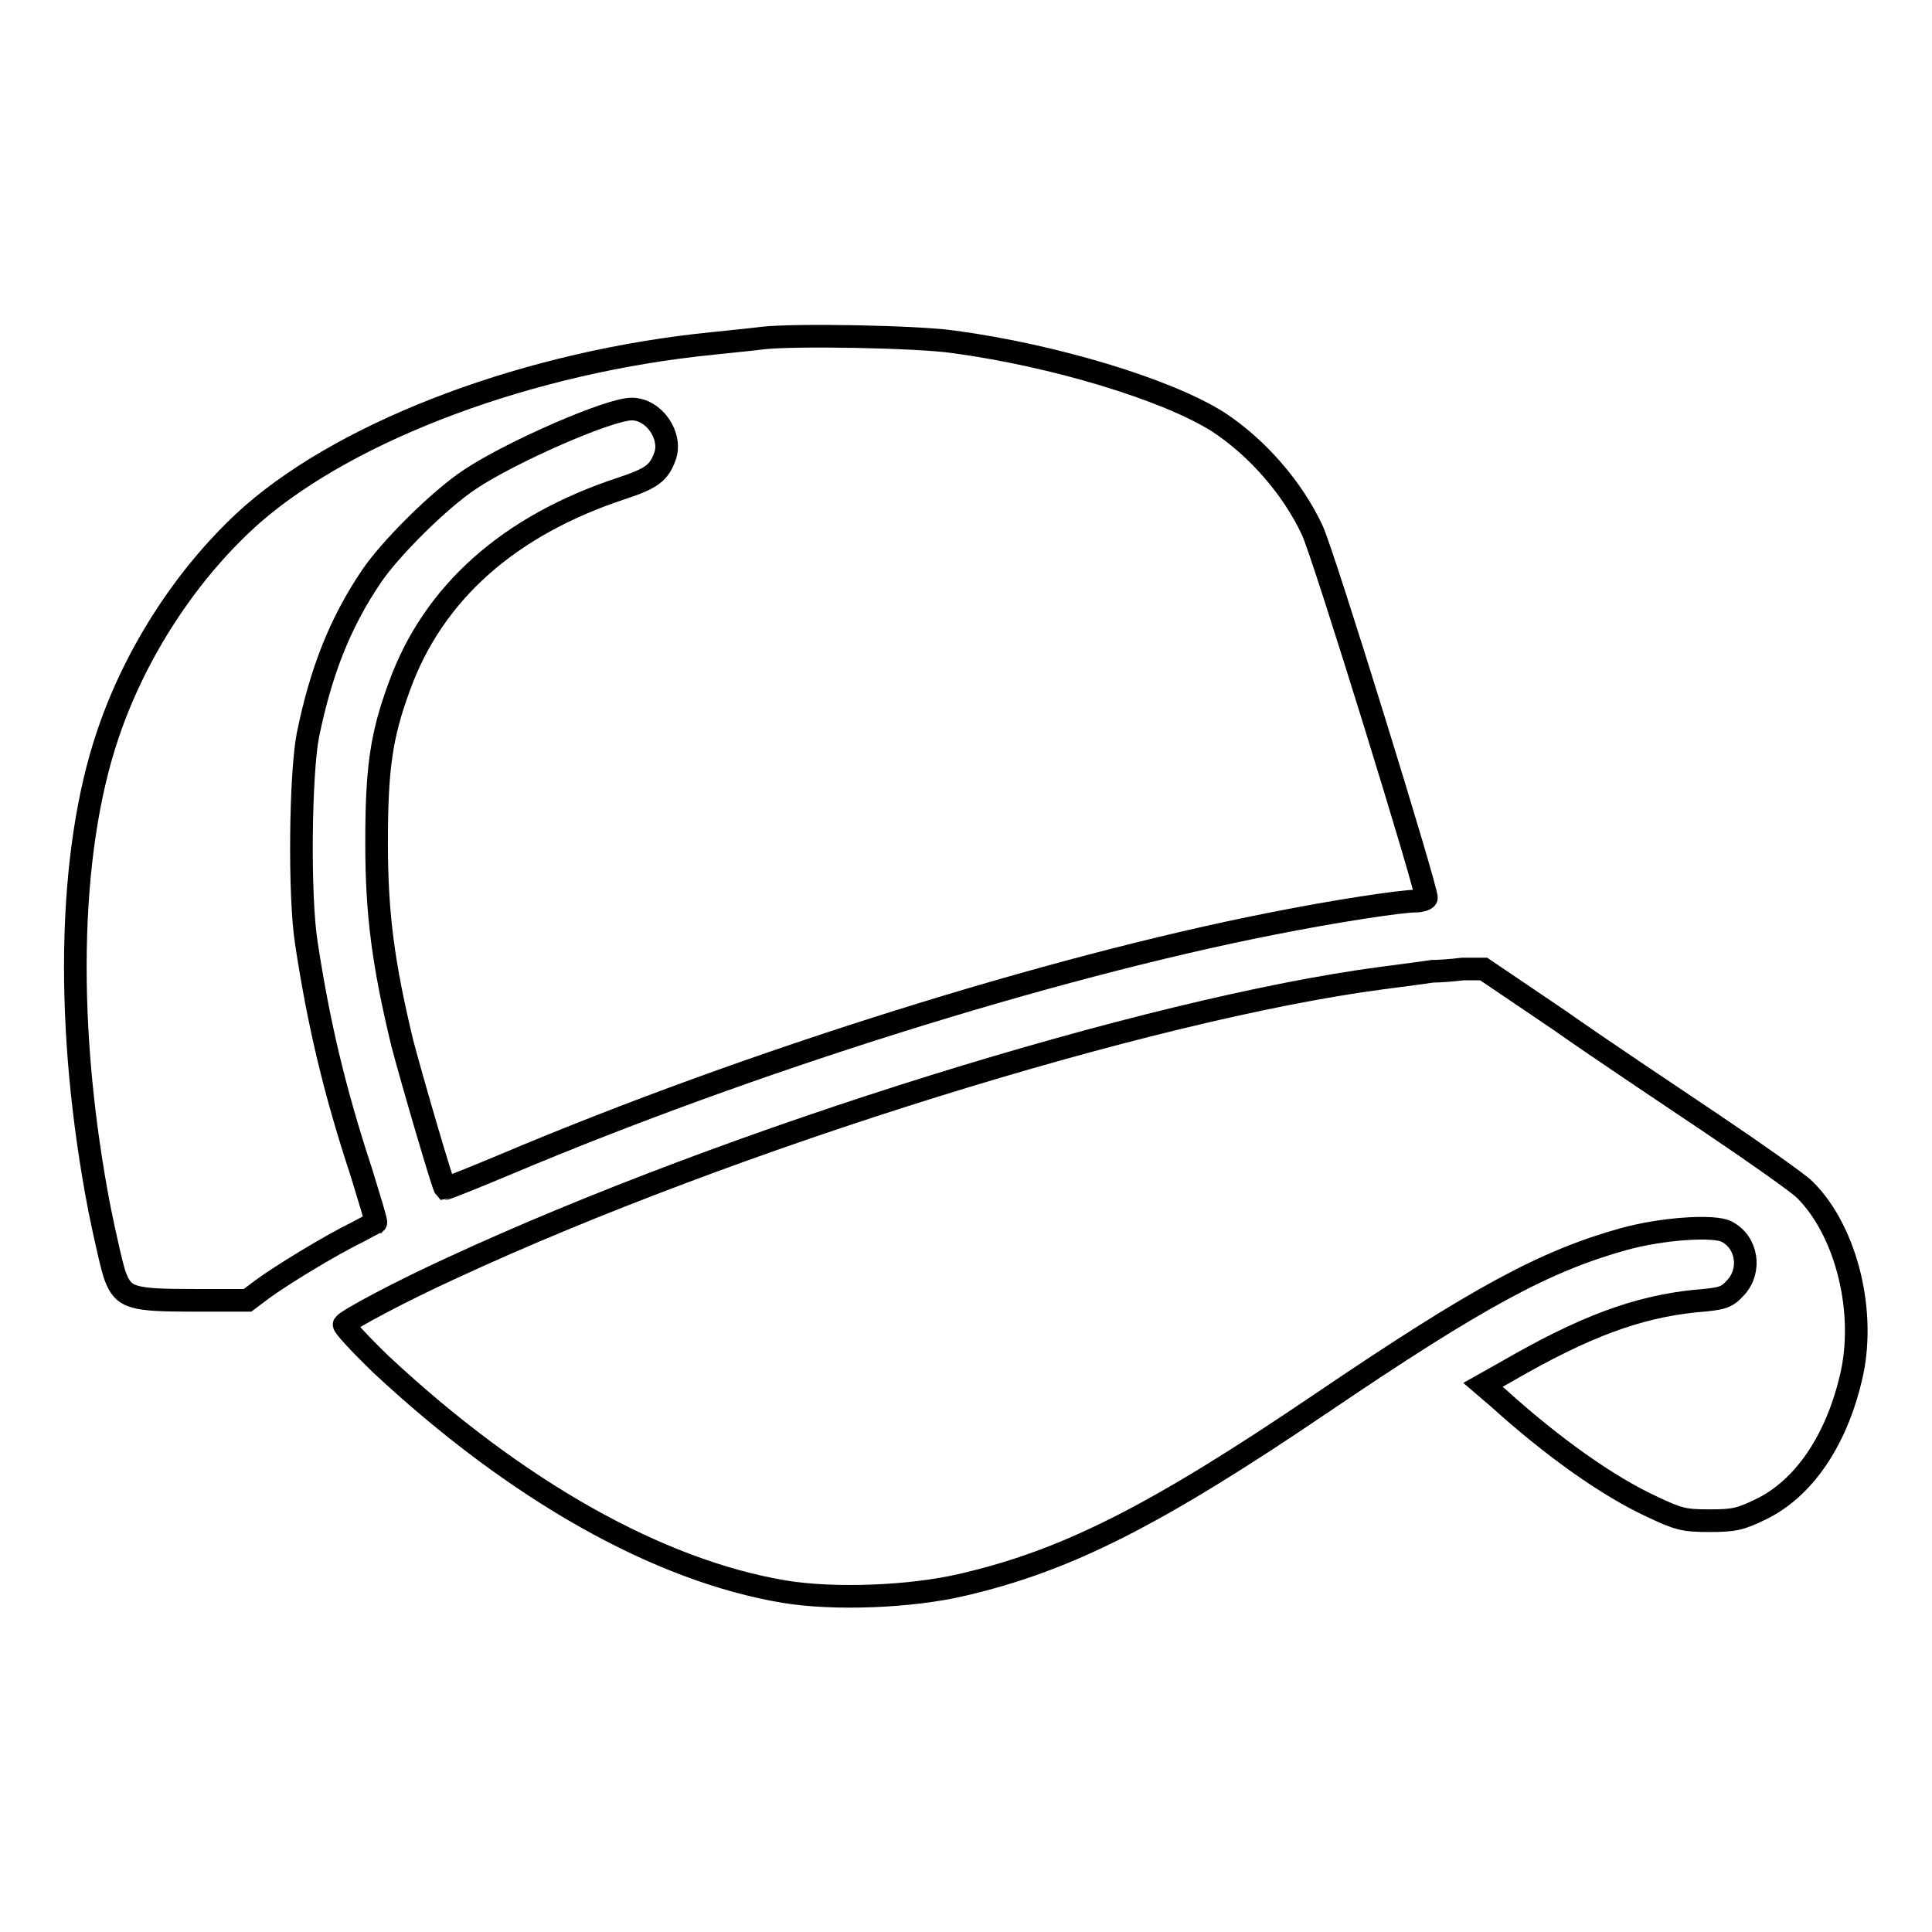 <?xml version="1.0" encoding="utf-8"?>
<!-- Svg Vector Icons : http://www.onlinewebfonts.com/icon -->
<!DOCTYPE svg PUBLIC "-//W3C//DTD SVG 1.1//EN" "http://www.w3.org/Graphics/SVG/1.1/DTD/svg11.dtd">
<svg version="1.1" xmlns="http://www.w3.org/2000/svg" xmlns:xlink="http://www.w3.org/1999/xlink" x="0px" y="0px" viewBox="0 0 256 256" enable-background="new 0 0 256 256" xml:space="preserve">
<g><g><g><path stroke-width="3" fill-opacity="0" stroke="#000000"  d="M101,44.8c-0.7,0.1-3.6,0.4-6.5,0.7c-24.2,2.4-48,11.3-61,22.6C25,75.6,18,86.3,14.3,97.3c-5.4,15.9-5.7,39.2-1.1,63c0.8,3.9,1.7,7.9,2.1,8.9c1.1,2.8,2.2,3.1,10.4,3.1h7.1l2-1.5c2.3-1.7,8.8-5.7,12.5-7.5c1.3-0.7,2.4-1.3,2.5-1.3c0.1-0.1-0.8-3-1.9-6.6c-3.6-10.9-5.7-19.9-7.3-30.4c-1-6.3-0.8-22.5,0.2-27.6c1.7-8.3,4.2-14.8,8.4-21c2.4-3.6,9-10.2,13.1-12.9c5.4-3.6,18.4-9.3,21.4-9.3c3,0,5.4,3.6,4.4,6.3c-0.8,2.2-1.8,2.9-5.7,4.2C67.5,69.6,57.4,78.5,52.9,91c-2.4,6.5-3,10.9-3,20.7c0,9.5,0.9,16.1,3.4,26.5c1.2,4.6,5.4,19,5.7,19.3c0.1,0,3.7-1.4,8.2-3.3c32-13.5,71.8-26,101.3-31.8c8.5-1.7,17.2-3,19.1-3c0.6,0,1.3-0.2,1.4-0.4c0.3-0.5-13.6-45.5-15.1-48.7c-2.6-5.6-7.3-11-12.5-14.4c-6.8-4.3-21.7-8.8-35-10.6C121.6,44.6,105.3,44.3,101,44.8z"/><path stroke-width="3" fill-opacity="0" stroke="#000000"  d="M189.8,128.7c-0.6,0.1-3.6,0.5-6.7,0.9c-31,4.1-86.3,21.3-123.2,38.4c-6.8,3.1-13.9,6.9-14.3,7.5c-0.1,0.2,2.1,2.6,4.9,5.3c17.9,16.7,36.7,27.3,53.4,30.1c6.6,1.1,16.8,0.7,23.6-0.9c13.8-3.2,25.5-9.1,47.5-24c20.8-14.1,29.7-18.9,40.1-21.8c5-1.4,12-1.9,13.7-1c2.7,1.4,3.3,5.1,1.2,7.4c-1.2,1.3-1.6,1.5-5.4,1.8c-7.7,0.8-14.7,3.4-24.9,9.3l-3.2,1.8l2.1,1.8c7.2,6.5,14.4,11.6,20.2,14.3c3.6,1.7,4.3,1.9,7.7,1.9c3.3,0,4.1-0.2,6.8-1.5c5.6-2.7,9.9-8.9,11.9-17.2c2.2-8.7-0.5-19.7-6.1-25.2c-0.8-0.8-6.3-4.7-12.1-8.6c-5.8-3.9-15.1-10.1-20.5-13.9l-9.9-6.7l-2.8,0C192.2,128.6,190.5,128.7,189.8,128.7z"/></g></g></g>
</svg>